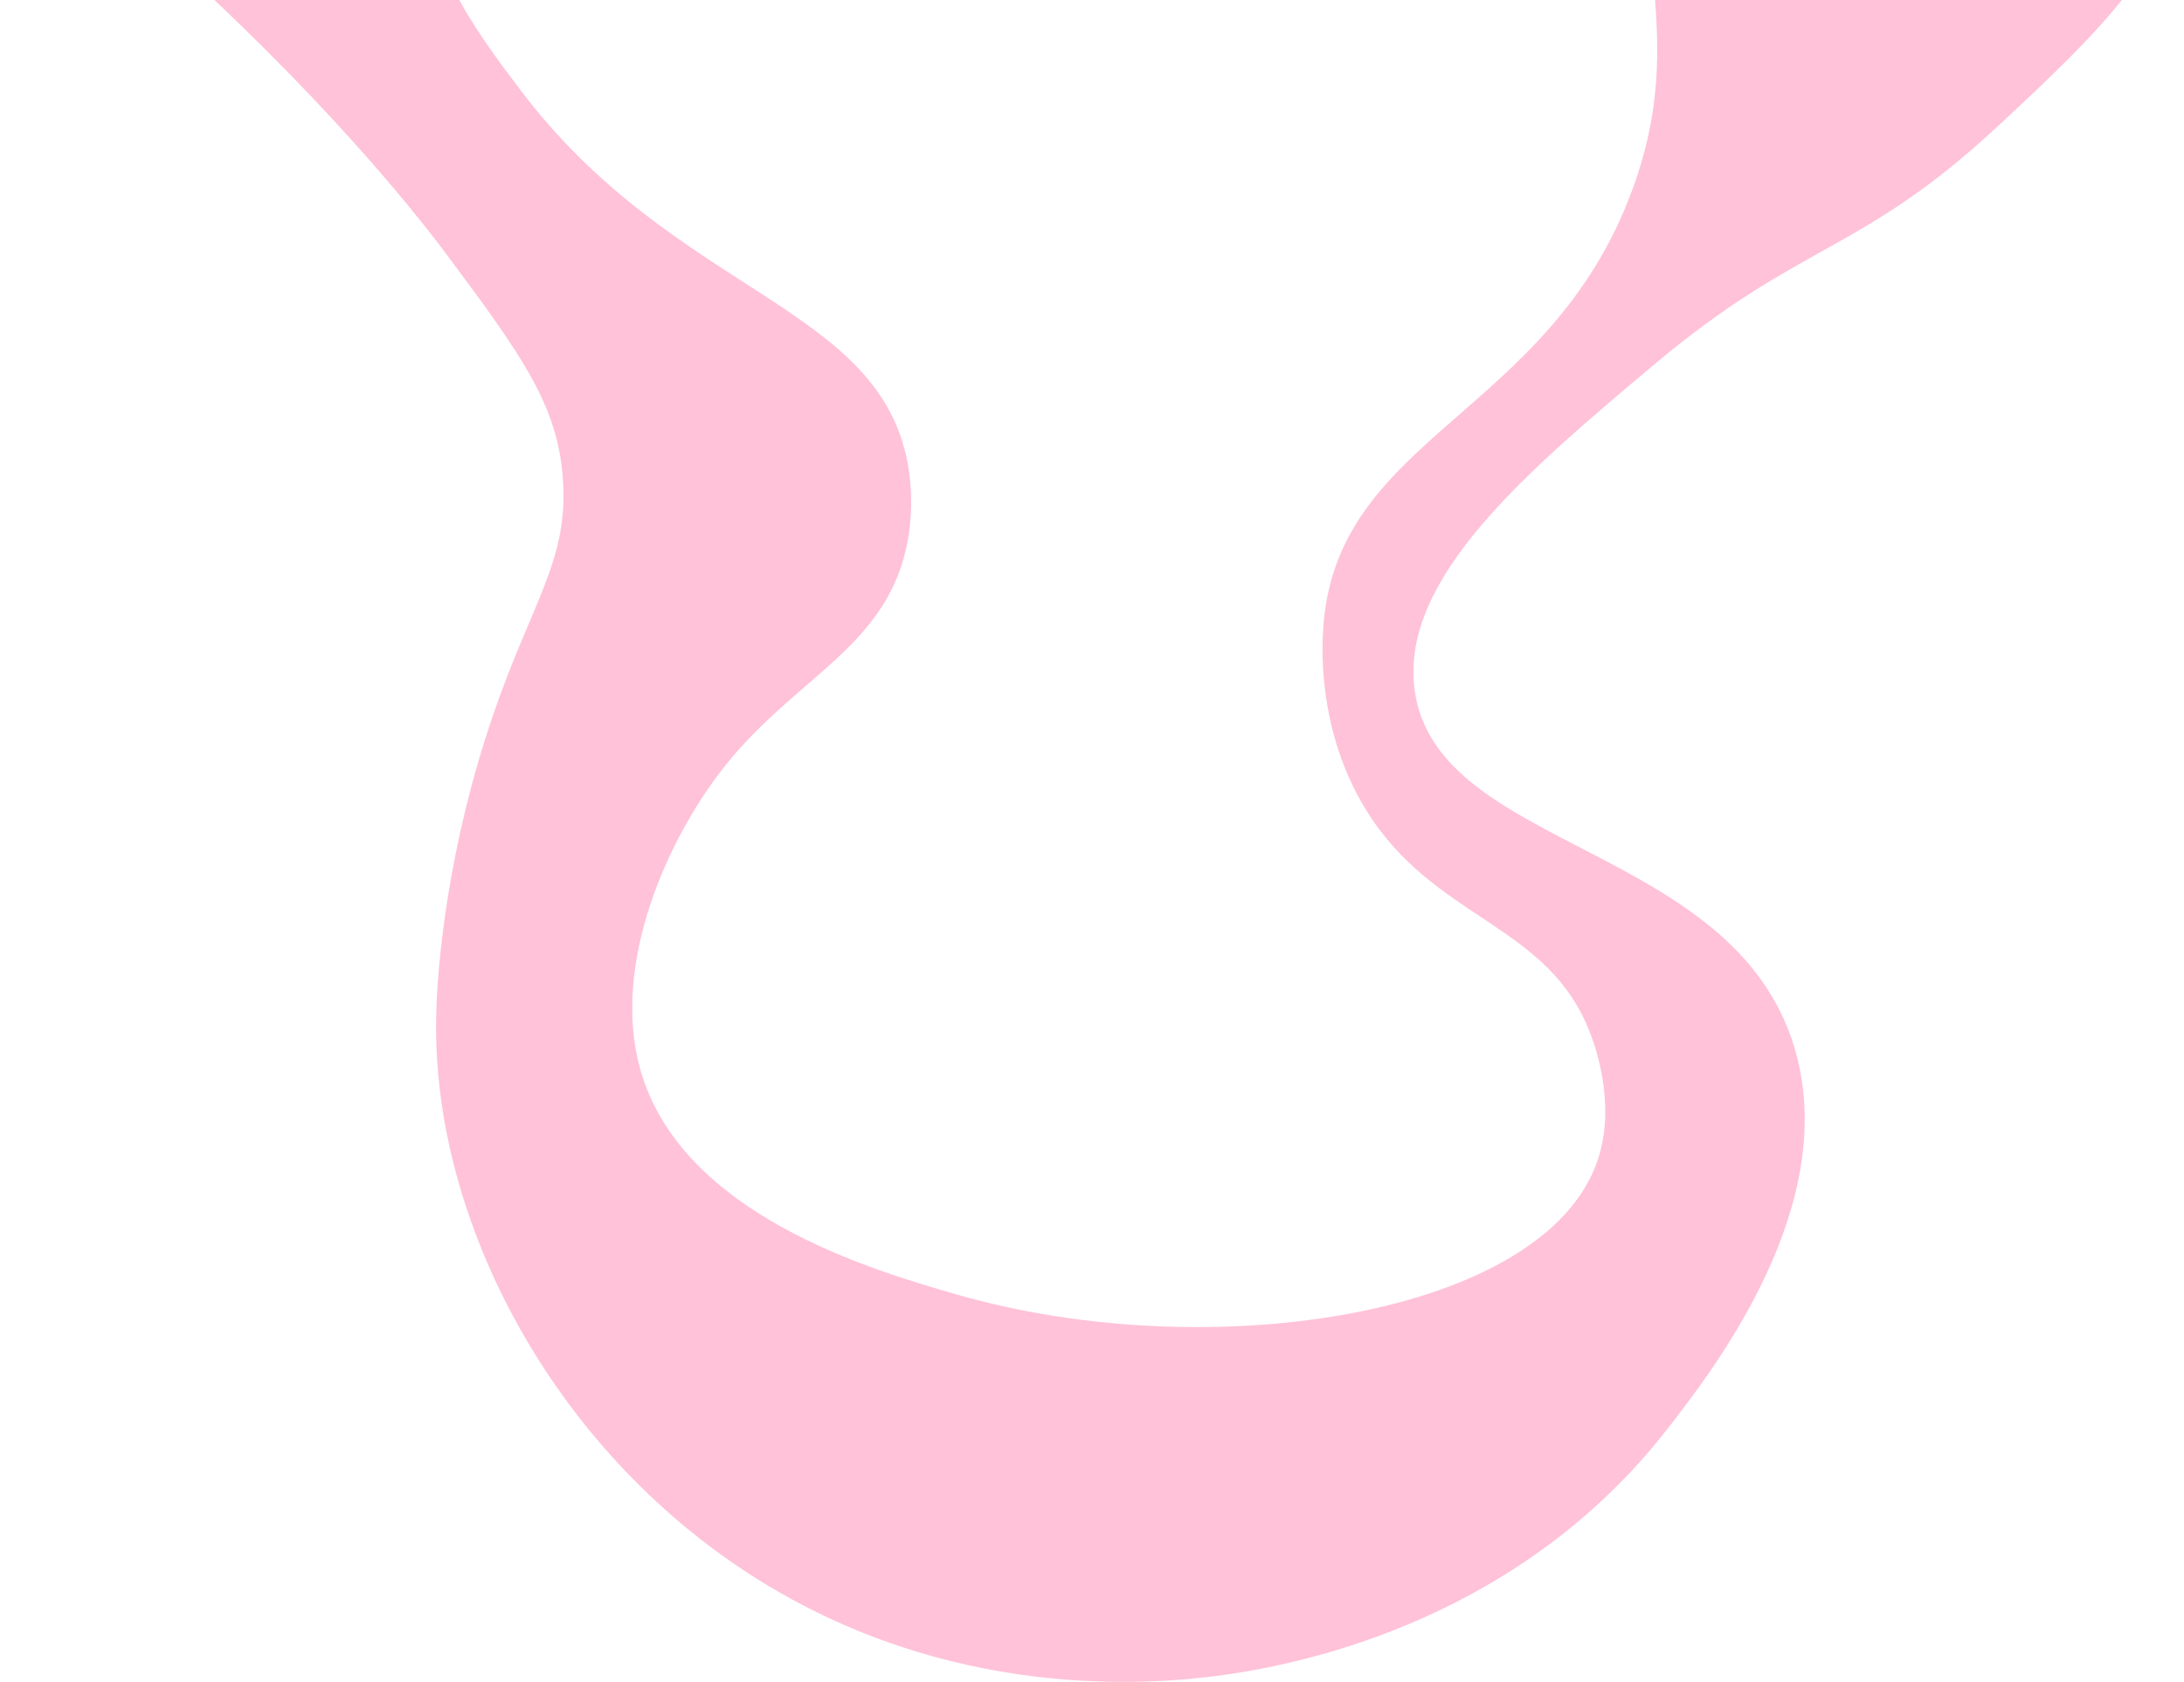 <?xml version="1.0" encoding="UTF-8"?> <svg xmlns="http://www.w3.org/2000/svg" width="326" height="251" viewBox="0 0 326 251" fill="none"><path d="M292.035 -52.761C269.668 -54.723 255.2 -34.664 253.161 -31.739C238.877 -11.251 253.494 1.358 243.706 28.174C231.205 62.422 198.954 64.902 197.477 94.394C197.354 96.865 196.74 109.111 203.781 120.671C214.004 137.453 231.152 137.667 237.402 154.306C238.019 155.948 241.334 164.773 238.452 173.225C230.579 196.321 180.708 204.095 142.843 193.197C130.466 189.634 101.647 181.339 95.565 159.561C91.207 143.963 99.564 125.197 108.173 114.365C118.921 100.835 132.542 96.555 135.489 80.729C135.713 79.521 136.52 74.788 135.489 69.167C131.114 45.339 100.729 43.895 77.704 13.459C70.901 4.466 62.523 -6.608 62.994 -21.228C63.541 -38.161 75.419 -43.099 73.501 -55.915C71.229 -71.085 50.899 -88.769 29.373 -84.294C14.335 -81.168 4.031 -68.331 1.006 -55.915C-1.36 -46.204 1.057 -38.099 2.057 -34.893C5.951 -22.399 13.862 -16.71 27.272 -4.41C51.088 17.433 63.607 33.854 67.197 38.685C77.84 53.011 83.179 60.396 84.007 71.268C84.947 83.617 79.436 89.588 73.501 107.006C67 126.085 65.222 143.546 65.096 152.204C64.658 182.15 82.38 216.096 112.375 235.24C141.635 253.917 171.63 251.524 182.768 249.956C195.677 248.139 227.132 241.254 248.958 213.168C255.794 204.371 274.852 179.847 267.871 156.408C258.757 125.811 214.183 126.979 211.135 102.801C209.048 86.238 228.027 70.282 246.857 54.451C268.917 35.905 277.619 38.009 298.339 18.714C313.645 4.46 328.46 -9.336 325.656 -25.433C323.17 -39.703 307.598 -51.395 292.035 -52.761Z" fill="#FFC2D8"></path></svg> 
